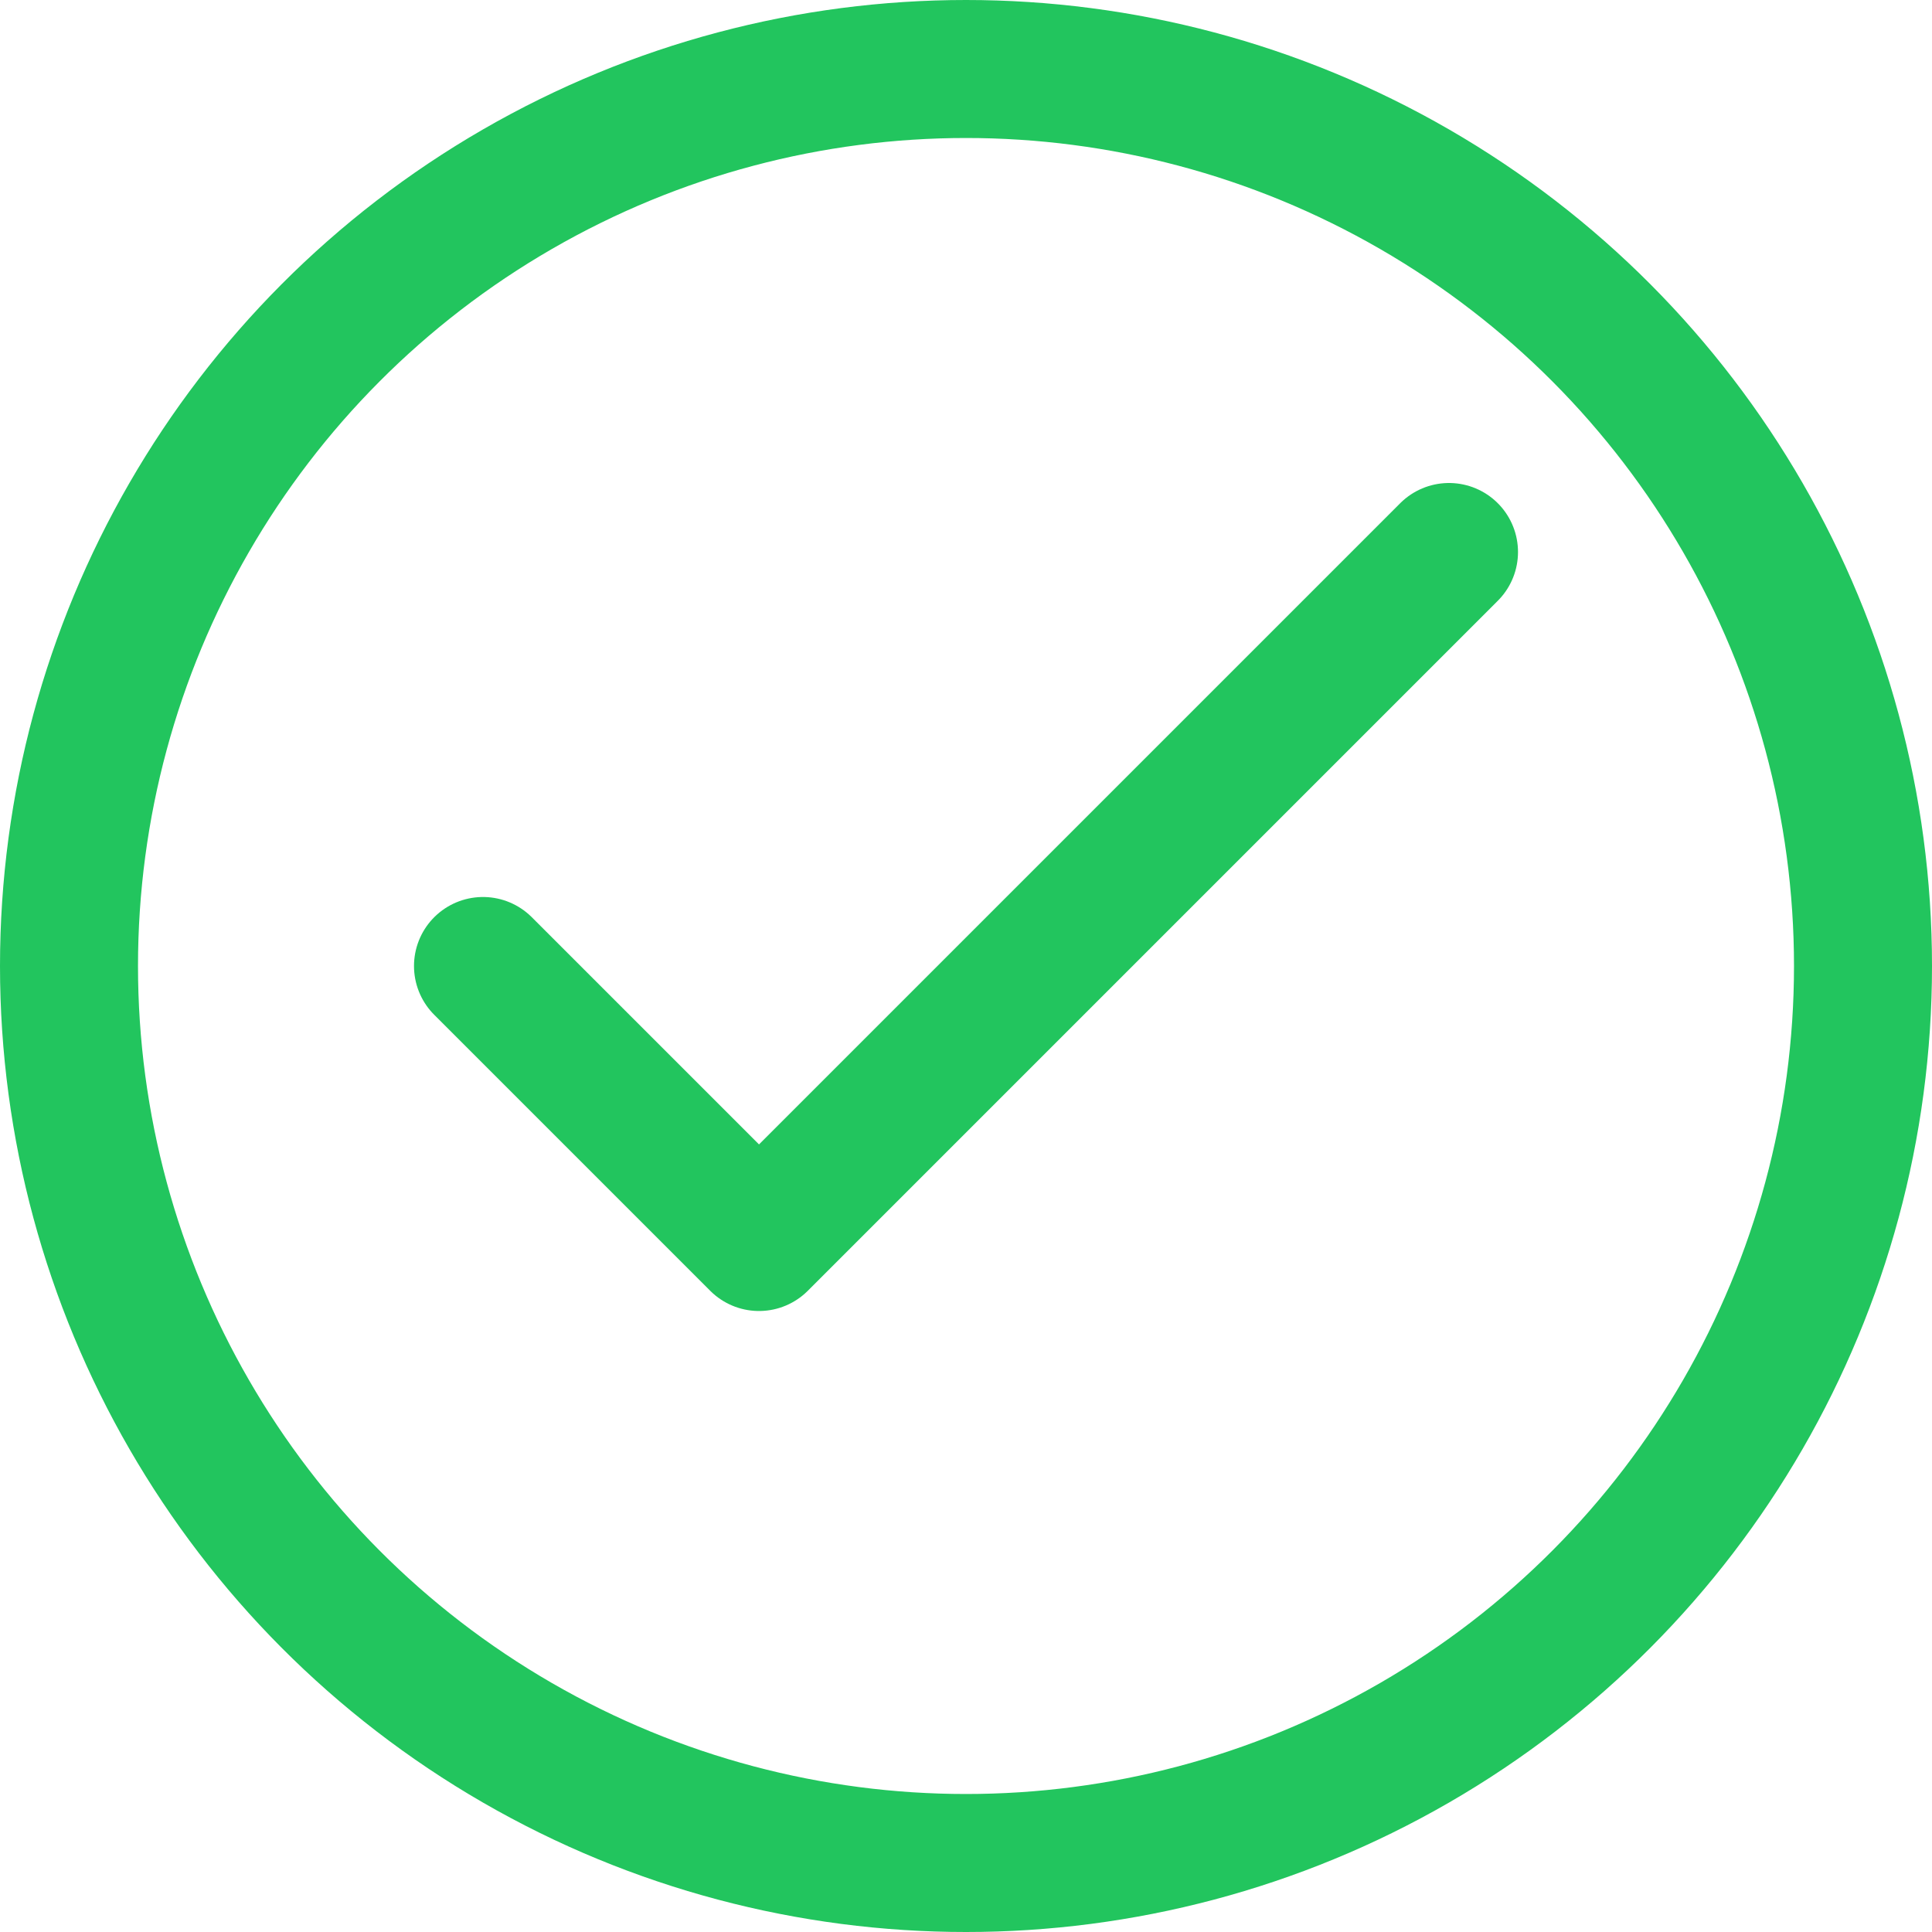<svg width="28" height="28" viewBox="0 0 28 28" xmlns="http://www.w3.org/2000/svg" class="scarcity-bar-icon" style="display: inline-block; transition: 0.5s;">
  <circle cx="14" cy="14" r="13" fill="none" stroke="#22C55E" stroke-width="2"></circle>
  <path d="M7 14L11 18L21 8" stroke="#22C55E" stroke-width="2" fill="none" stroke-linecap="round" stroke-linejoin="round"></path>
</svg>